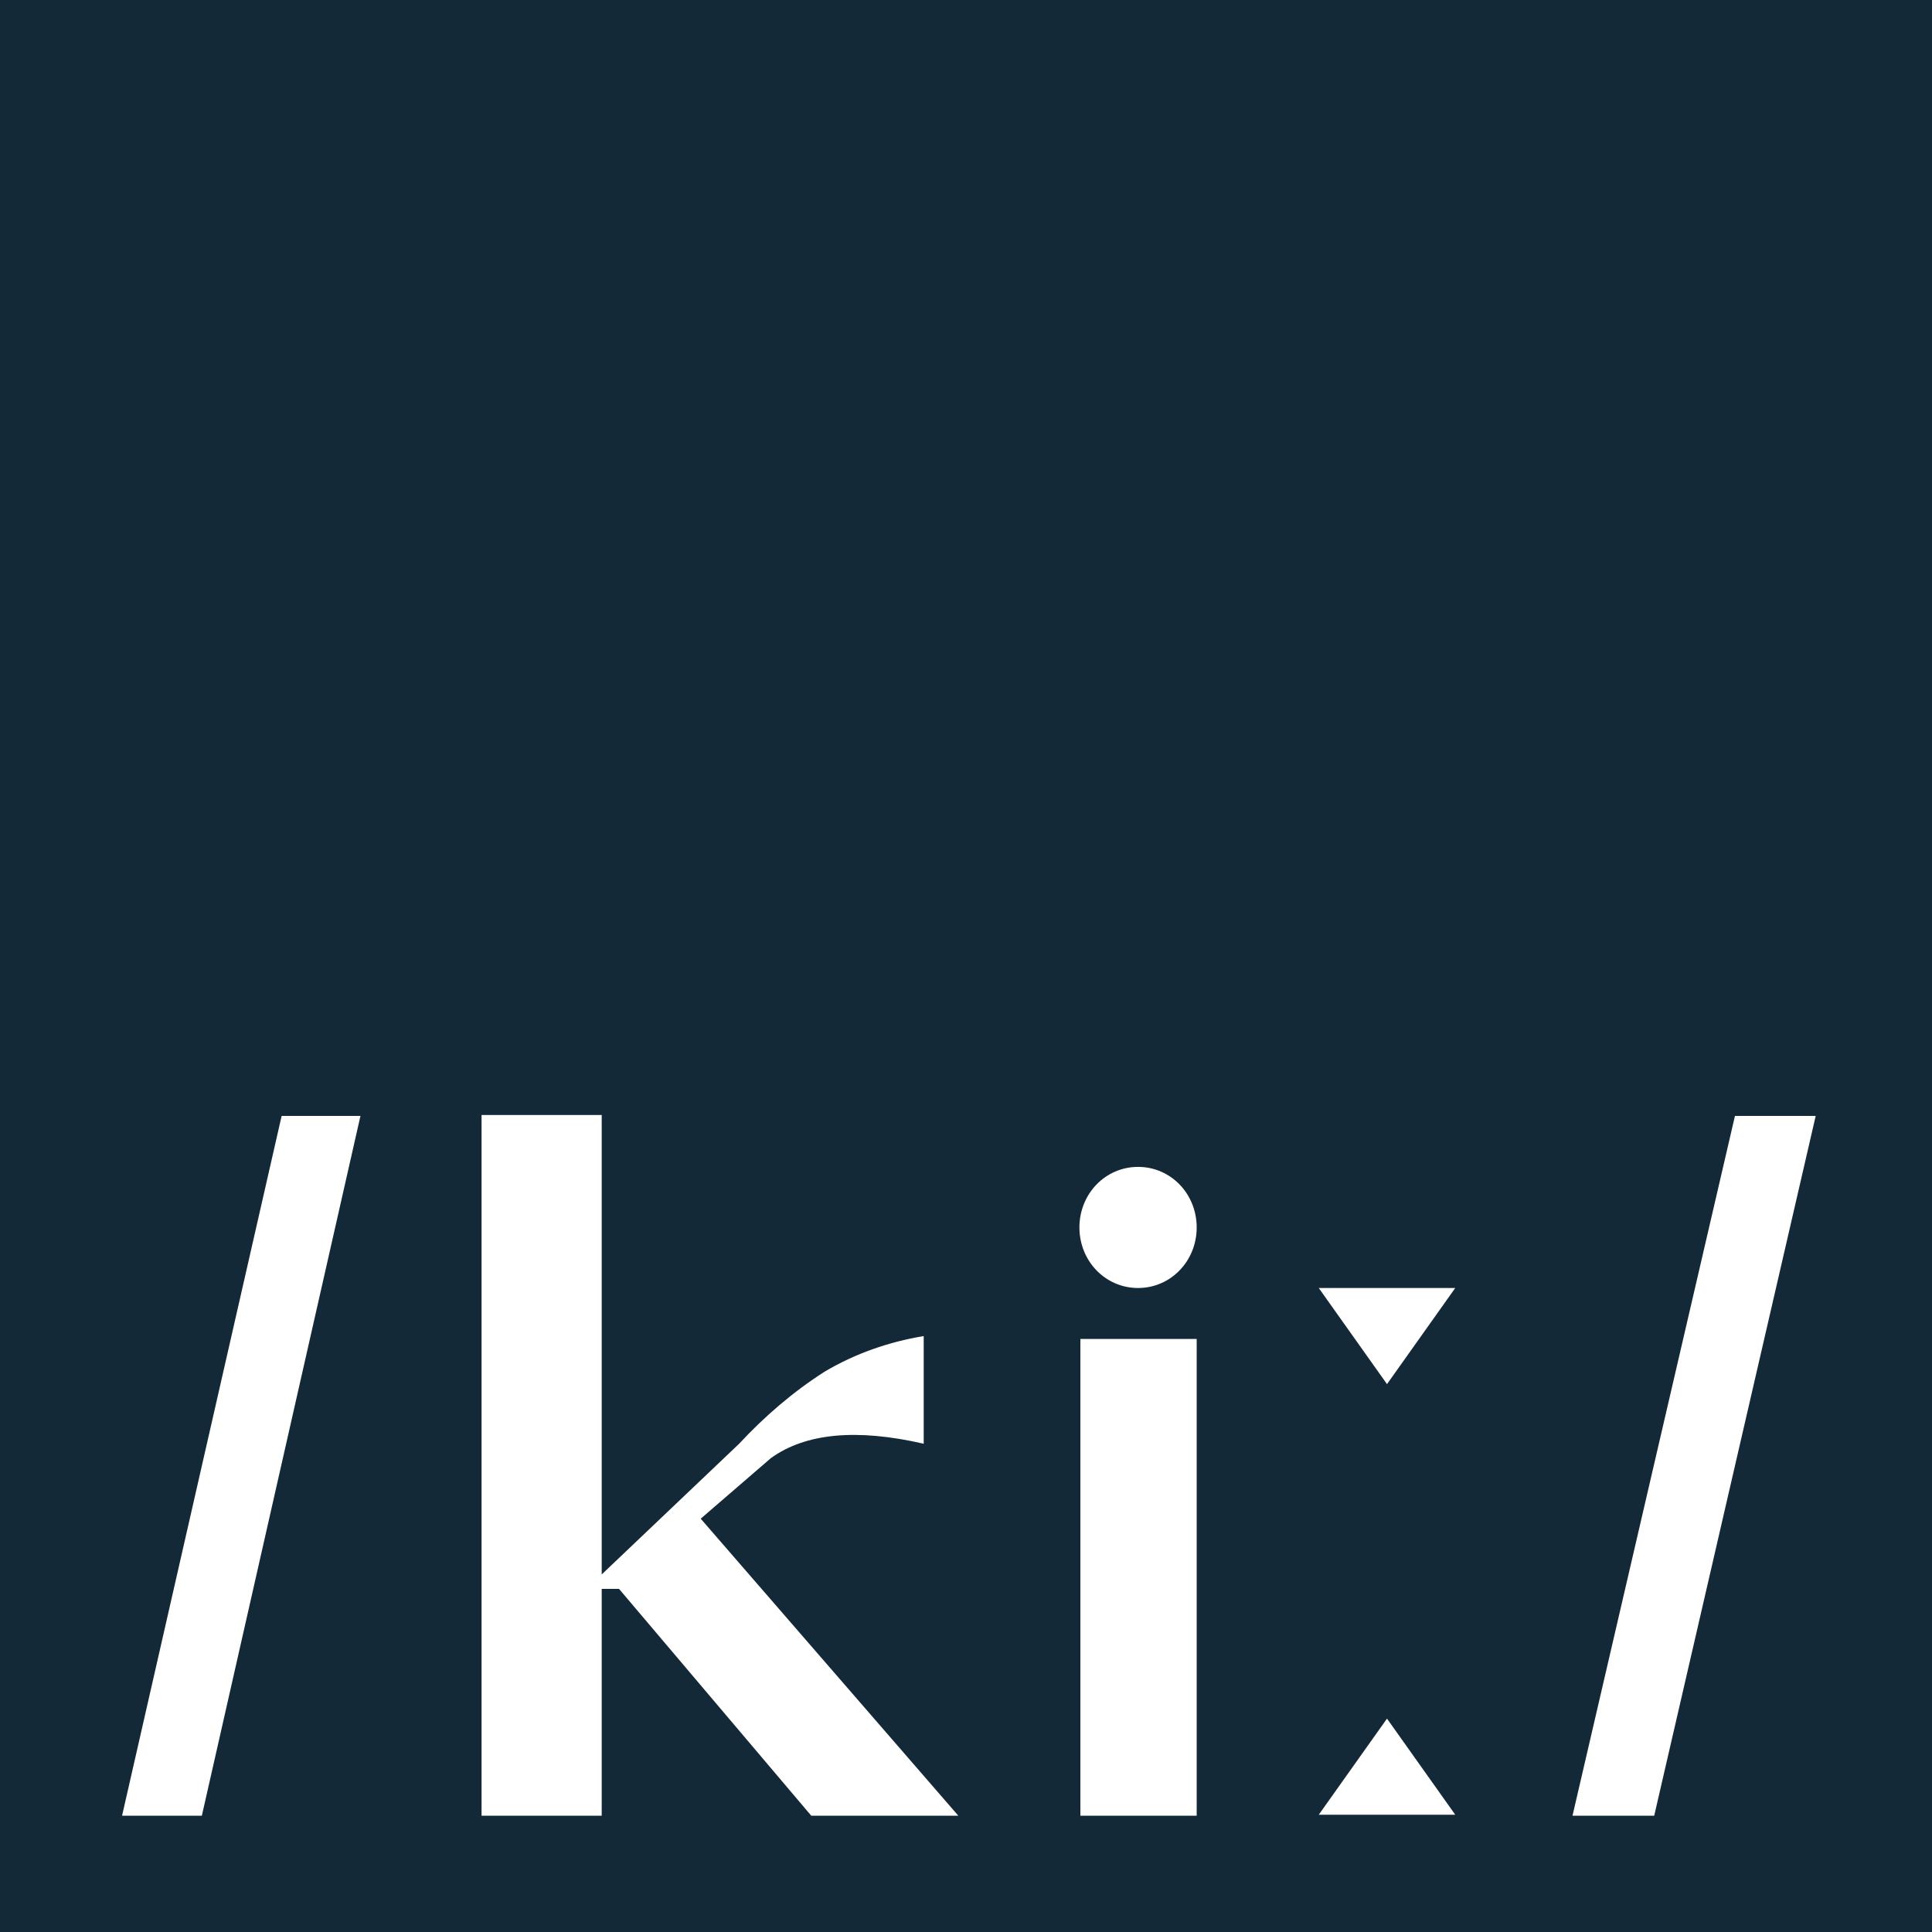 <?xml version="1.0" encoding="UTF-8"?>
<svg xmlns="http://www.w3.org/2000/svg" version="1.1" viewBox="0 0 201 201">
  <defs>
    <style>
      .cls-1 {
        fill: #142938;
        fill-rule: evenodd;
      }
    </style>
  </defs>
  <!-- Generator: Adobe Illustrator 28.7.0, SVG Export Plug-In . SVG Version: 1.2.0 Build 136)  -->
  <g>
    <g id="Calque_1">
      <path class="cls-1" d="M201,0H0v201h201V0ZM50.1,116.1v72.8h12.5v-23.6h1.8l20,23.6h15.3l-26.8-30.9,7.3-6.3c3.6-2.6,8.9-3.1,15.9-1.5v-11.2c-3.6.6-7.1,1.8-10.3,3.7-3.3,2.1-6.3,4.7-8.9,7.5l-14.3,13.6v-47.8h-12.5ZM124.5,139.3v49.6h-12.1v-49.6h12.1ZM124.5,127.7c0,3.5-2.7,6.3-6.1,6.3s-6.1-2.8-6.1-6.3,2.7-6.3,6.1-6.3,6.1,2.8,6.1,6.3ZM37.5,116.1h-8.2s-16.6,72.8-16.6,72.8h8.3s16.5-72.8,16.5-72.8ZM180.5,116.1h8.4s-16.8,72.8-16.8,72.8h-8.5s16.9-72.8,16.9-72.8ZM137.2,134l7.1,10,7.1-10h-14.2ZM144.3,178.8l7.1,10h-14.2l7.1-10Z"/>
    </g>
  </g>
</svg>